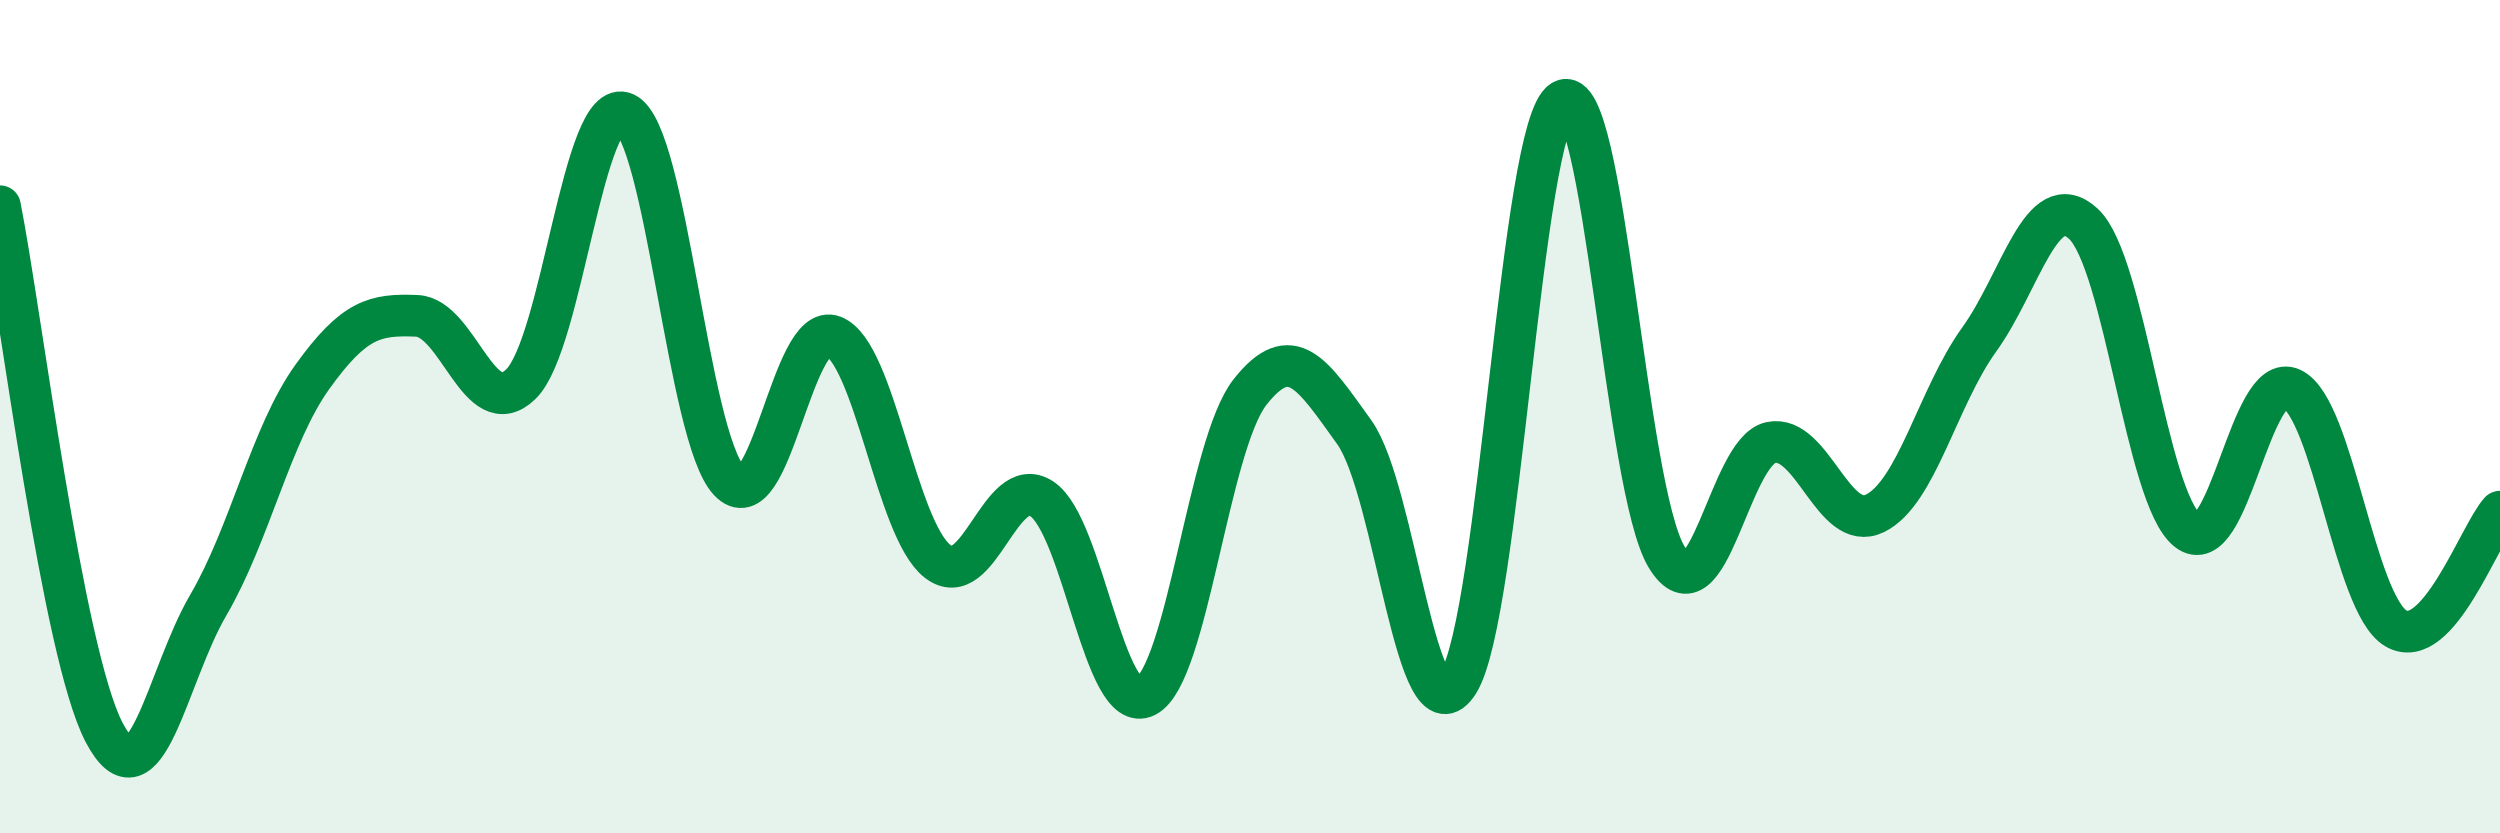 
    <svg width="60" height="20" viewBox="0 0 60 20" xmlns="http://www.w3.org/2000/svg">
      <path
        d="M 0,4.95 C 0.5,7.48 1.5,15.67 2.5,17.58 C 3.5,19.49 4,16.23 5,14.52 C 6,12.81 6.5,10.43 7.5,9.04 C 8.5,7.65 9,7.54 10,7.58 C 11,7.62 11.5,10.19 12.5,9.22 C 13.5,8.25 14,2.26 15,2.72 C 16,3.18 16.5,10.47 17.5,11.54 C 18.5,12.61 19,7.68 20,8.07 C 21,8.46 21.5,12.69 22.5,13.47 C 23.5,14.25 24,11.32 25,11.97 C 26,12.62 26.5,17.22 27.5,16.71 C 28.5,16.2 29,10.68 30,9.41 C 31,8.14 31.5,8.98 32.5,10.37 C 33.5,11.76 34,17.97 35,16.38 C 36,14.79 36.5,3.02 37.5,2.42 C 38.5,1.82 39,11.73 40,13.37 C 41,15.01 41.5,10.83 42.5,10.62 C 43.5,10.41 44,12.81 45,12.32 C 46,11.83 46.5,9.54 47.5,8.15 C 48.5,6.76 49,4.45 50,5.37 C 51,6.29 51.5,11.94 52.5,12.73 C 53.5,13.52 54,8.86 55,9.33 C 56,9.8 56.5,14.49 57.5,15.08 C 58.5,15.67 59.5,12.84 60,12.28L60 20L0 20Z"
        fill="#008740"
        opacity="0.1"
        stroke-linecap="round"
        stroke-linejoin="round"
      />
      <path
        d="M 0,4.95 C 0.5,7.48 1.5,15.67 2.5,17.58 C 3.5,19.49 4,16.23 5,14.52 C 6,12.81 6.5,10.43 7.5,9.04 C 8.5,7.65 9,7.54 10,7.58 C 11,7.62 11.5,10.19 12.5,9.22 C 13.5,8.25 14,2.26 15,2.72 C 16,3.18 16.5,10.47 17.5,11.54 C 18.5,12.61 19,7.68 20,8.07 C 21,8.46 21.5,12.69 22.5,13.47 C 23.5,14.25 24,11.32 25,11.97 C 26,12.62 26.5,17.22 27.5,16.71 C 28.5,16.2 29,10.68 30,9.41 C 31,8.14 31.5,8.98 32.5,10.37 C 33.5,11.76 34,17.97 35,16.38 C 36,14.79 36.5,3.02 37.5,2.42 C 38.5,1.82 39,11.73 40,13.37 C 41,15.01 41.5,10.83 42.5,10.62 C 43.5,10.41 44,12.81 45,12.32 C 46,11.83 46.5,9.54 47.5,8.15 C 48.5,6.76 49,4.45 50,5.37 C 51,6.29 51.5,11.94 52.5,12.73 C 53.5,13.52 54,8.86 55,9.33 C 56,9.8 56.5,14.49 57.5,15.08 C 58.5,15.67 59.5,12.84 60,12.28"
        stroke="#008740"
        stroke-width="1"
        fill="none"
        stroke-linecap="round"
        stroke-linejoin="round"
      />
    </svg>
  